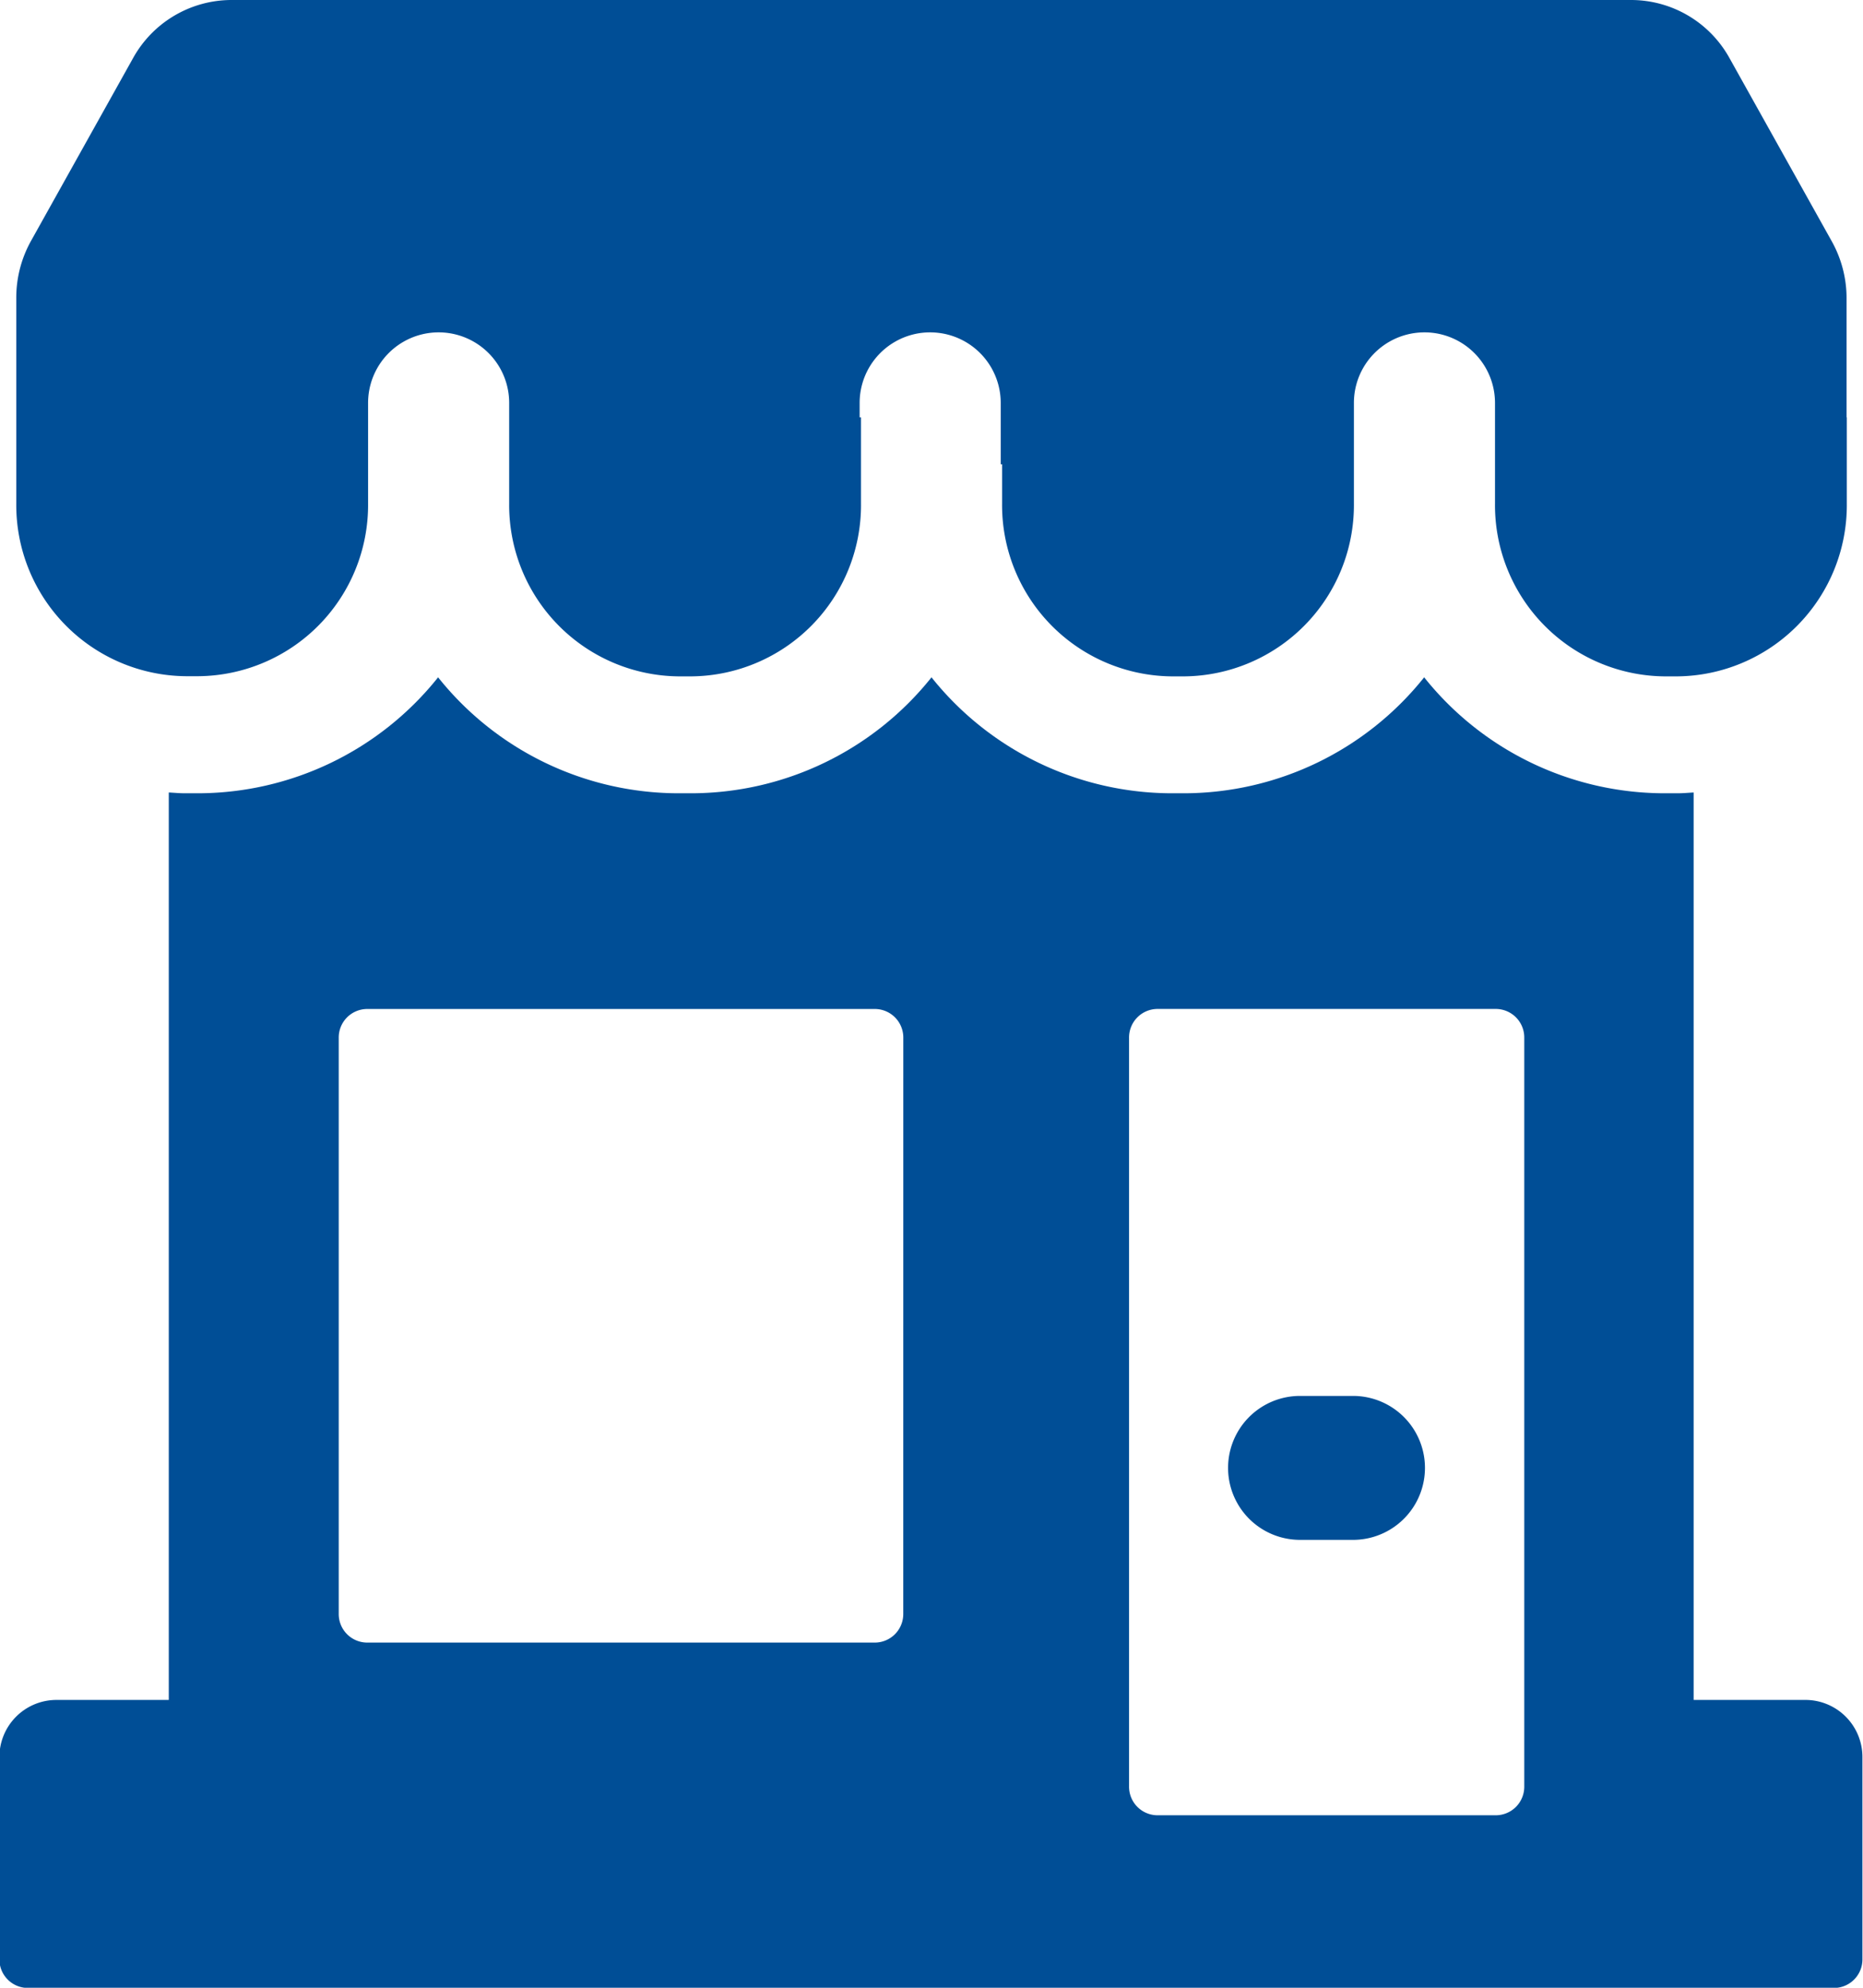 <svg xmlns="http://www.w3.org/2000/svg" width="45" height="48" viewBox="0 0 45 48">
    <defs>
        <style>
            .cls-1{fill:#004e96}
        </style>
    </defs>
    <g id="그룹_329" transform="translate(-378 -105)">
        <g id="그룹_328" transform="translate(378 105)">
            <g id="그룹_327">
                <g id="그룹_326">
                    <path id="패스_233" d="M421.636 141.929h-2.727v-21.913c-.13.007-.256.019-.387.019h-.322a7.433 7.433 0 0 1-5.8-2.8 7.437 7.437 0 0 1-5.8 2.8h-.3a7.437 7.437 0 0 1-5.8-2.8 7.437 7.437 0 0 1-5.8 2.8h-.318a7.437 7.437 0 0 1-5.8-2.8 7.433 7.433 0 0 1-5.8 2.8h-.318c-.131 0-.258-.013-.387-.019v21.913h-2.727a1.378 1.378 0 0 0-1.364 1.39v4.865a.689.689 0 0 0 .682.7h43.636a.689.689 0 0 0 .682-.7v-4.865a1.378 1.378 0 0 0-1.35-1.39zm-21.818-2.085a.689.689 0 0 1-.682.7h-12.272a.689.689 0 0 1-.682-.7v-13.9a.689.689 0 0 1 .682-.7h12.273a.689.689 0 0 1 .682.7zm15 4.17a.689.689 0 0 1-.682.7h-8.182a.689.689 0 0 1-.682-.7v-18.071a.689.689 0 0 1 .682-.7h8.182a.689.689 0 0 1 .682.7z" class="cls-1" transform="translate(-378 -100.879)"/>
                    <path id="패스_234" d="M410.613 138.709h-1.363a1.738 1.738 0 0 0 0 3.475h1.363a1.738 1.738 0 0 0 0-3.475zm11.88-23.631V112.2a2.819 2.819 0 0 0-.359-1.376l-2.466-4.416A2.719 2.719 0 0 0 417.3 105h-33.825a2.721 2.721 0 0 0-2.369 1.4l-2.466 4.416a2.818 2.818 0 0 0-.357 1.376v4.967a4.135 4.135 0 0 0 4.09 4.17h.318a4.136 4.136 0 0 0 4.09-4.17v-2.429a1.7 1.7 0 1 1 3.408 0v2.433a4.135 4.135 0 0 0 4.09 4.17h.318a4.135 4.135 0 0 0 4.09-4.17v-2.085h-.033v-.348a1.7 1.7 0 1 1 3.408 0v1.482h.033v.951a4.136 4.136 0 0 0 4.09 4.17h.318a4.136 4.136 0 0 0 4.09-4.17v-2.433a1.7 1.7 0 1 1 3.408 0v2.433a4.135 4.135 0 0 0 4.09 4.17h.318a4.135 4.135 0 0 0 4.09-4.17v-2.085z" class="cls-1" transform="translate(-377.89 -105)"/>
                </g>
            </g>
        </g>
    </g>
</svg>
